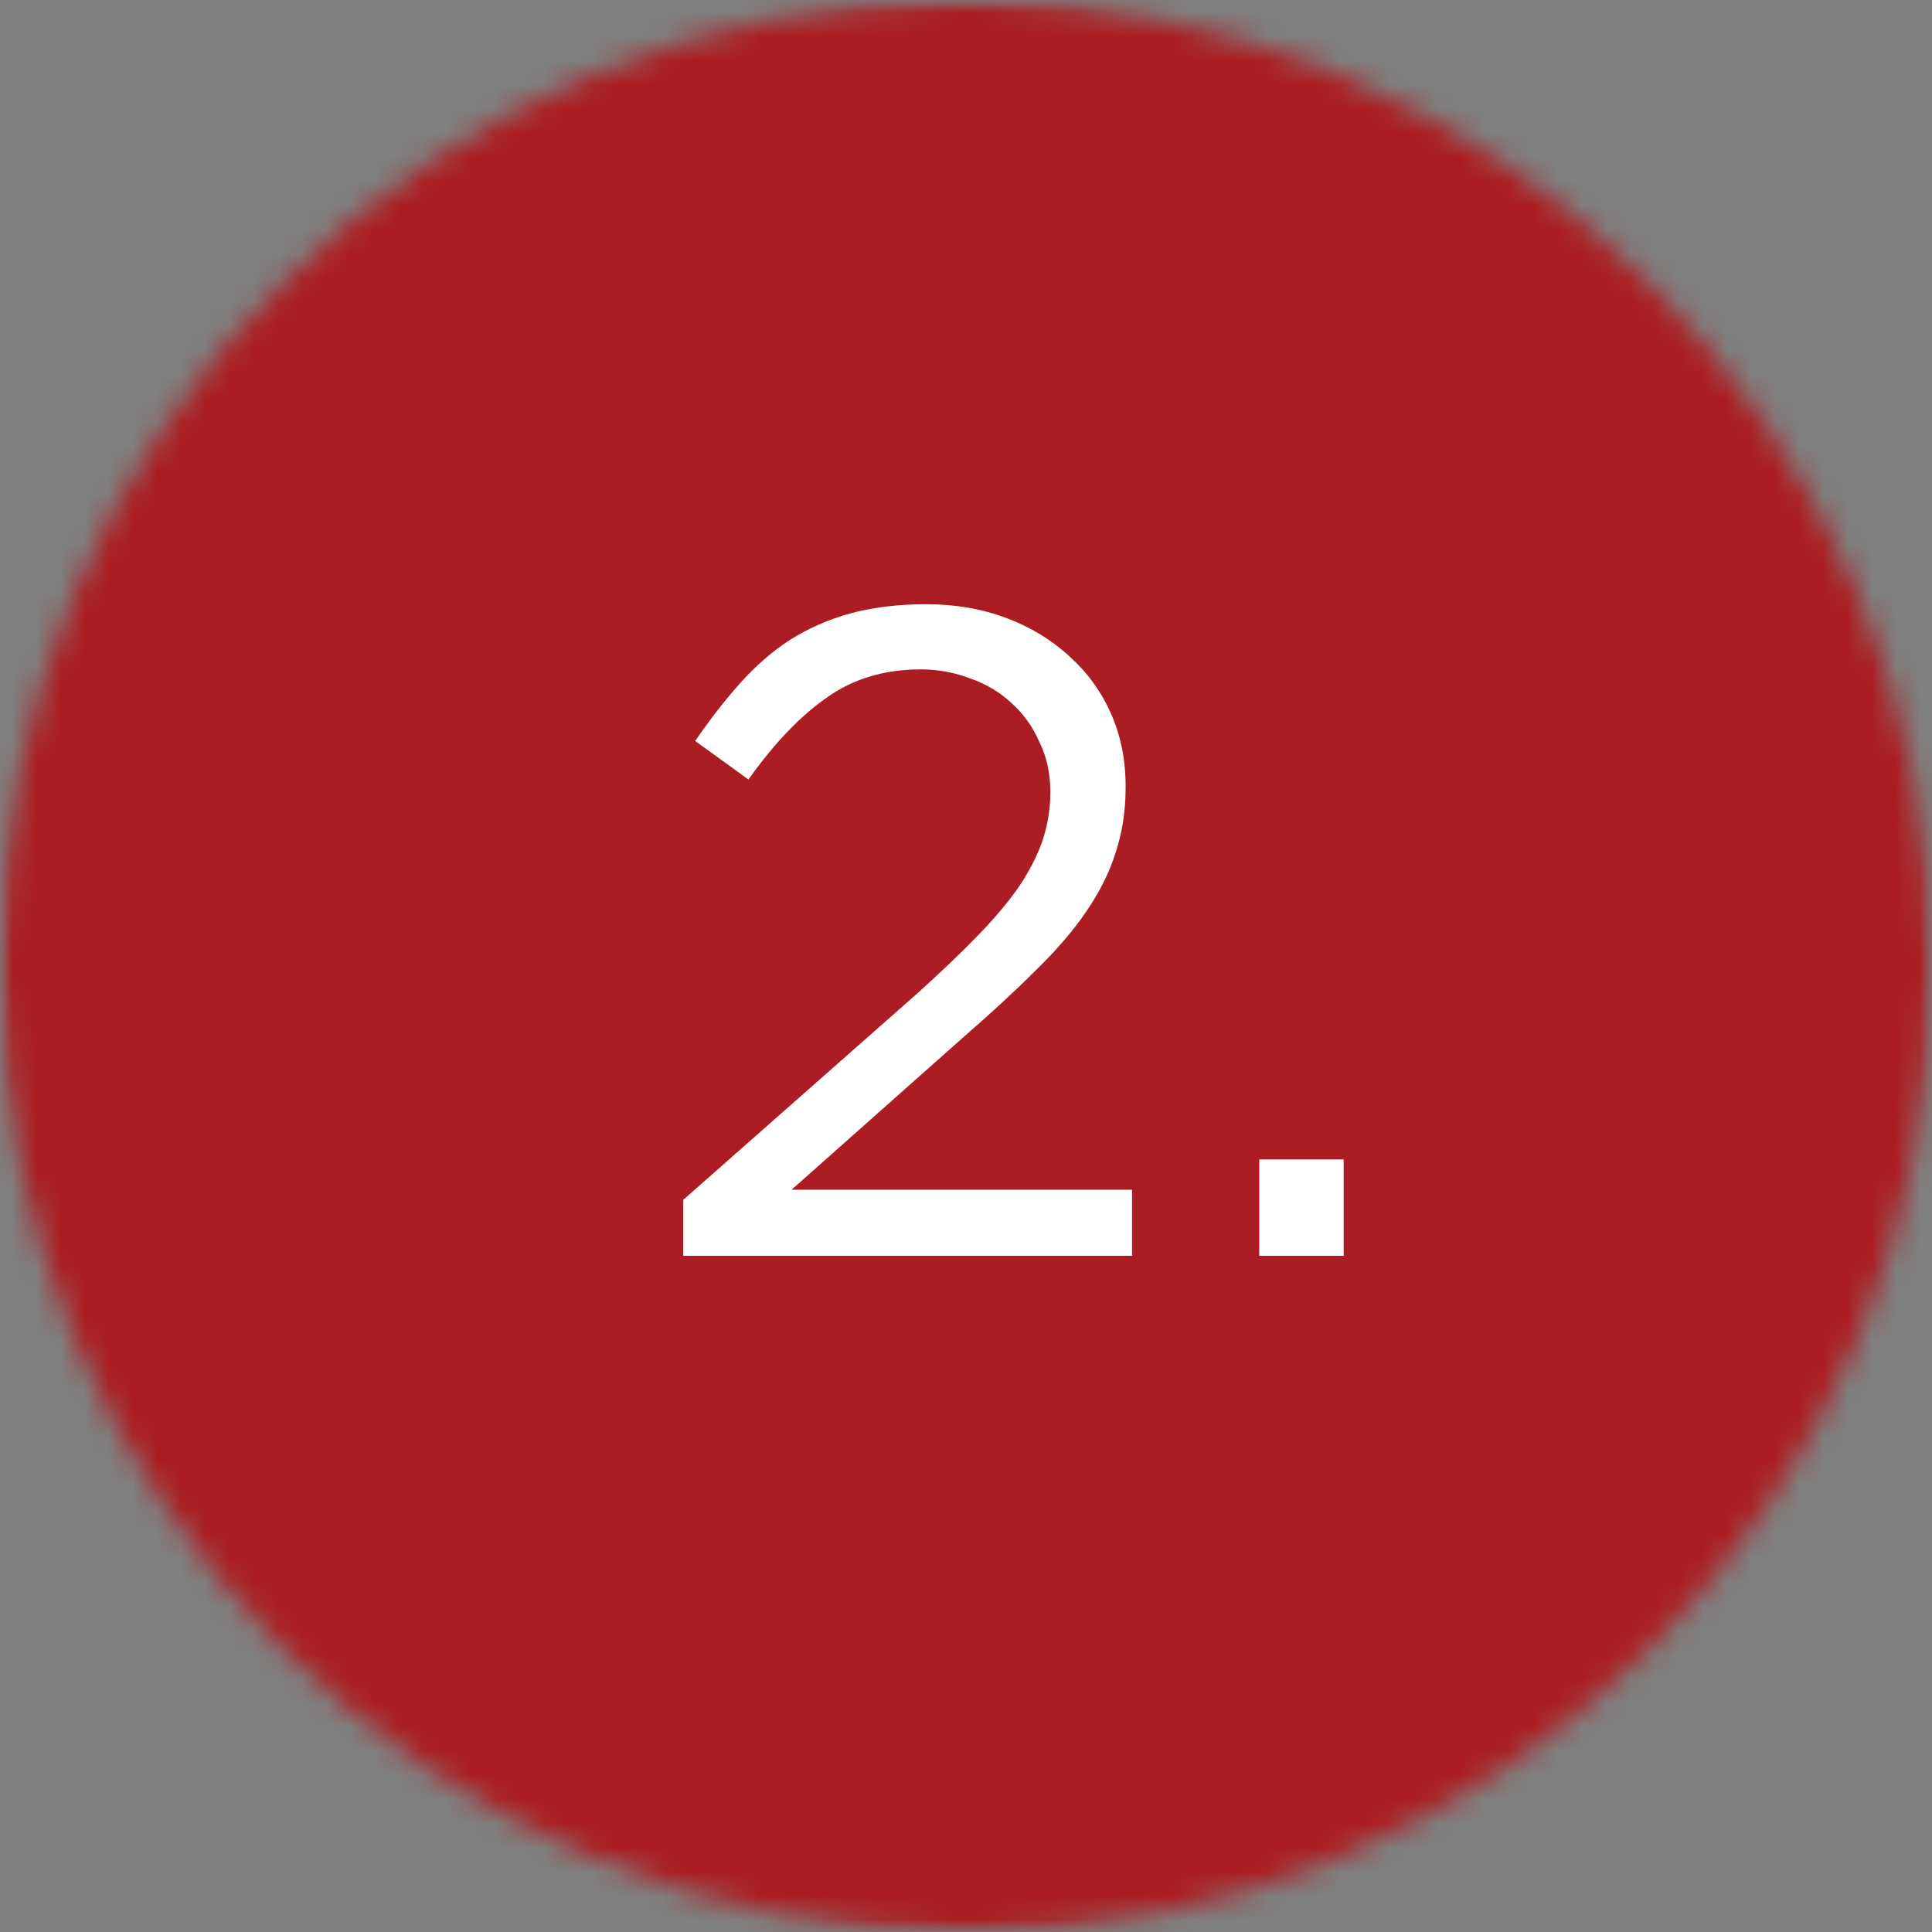 <svg width="80" height="80" viewBox="0 0 80 80" fill="none" xmlns="http://www.w3.org/2000/svg">
<rect x="0" y="0" width="80" height="80" fill="#808080" stroke="none"/>
<g clip-path="url(#clip0_7894_2012)">
<g clip-path="url(#clip1_7894_2012)">
<mask id="mask0_7894_2012" style="mask-type:alpha" maskUnits="userSpaceOnUse" x="0" y="0" width="80" height="80">
<path fill-rule="evenodd" clip-rule="evenodd" d="M40 80C62.091 80 80 62.091 80 40C80 17.909 62.091 0 40 0C17.909 0 0 17.909 0 40C0 62.091 17.909 80 40 80Z" fill="black"/>
</mask>
<g mask="url(#mask0_7894_2012)">
<mask id="mask1_7894_2012" style="mask-type:alpha" maskUnits="userSpaceOnUse" x="0" y="0" width="80" height="80">
<path d="M0 80H80V0H0V80Z" fill="black"/>
</mask>
<g mask="url(#mask1_7894_2012)">
<path d="M-5 -5H85V85H-5V-5Z" fill="#AB1D22"/>
</g>
<path d="M28.293 49.682L37.945 41.17C38.958 40.258 39.819 39.435 40.529 38.7C41.238 37.965 41.808 37.281 42.239 36.648C42.669 35.989 42.986 35.356 43.189 34.748C43.391 34.115 43.493 33.469 43.493 32.81C43.493 32.025 43.341 31.328 43.037 30.72C42.758 30.087 42.378 29.555 41.897 29.124C41.415 28.668 40.845 28.326 40.187 28.098C39.528 27.845 38.844 27.718 38.135 27.718C36.615 27.718 35.31 28.111 34.221 28.896C33.131 29.656 32.055 30.783 30.991 32.278L28.787 30.682C29.395 29.795 30.015 28.997 30.649 28.288C31.282 27.579 31.966 26.983 32.701 26.502C33.461 26.021 34.297 25.653 35.209 25.4C36.146 25.147 37.197 25.02 38.363 25.02C39.553 25.02 40.655 25.21 41.669 25.59C42.682 25.97 43.556 26.502 44.291 27.186C45.025 27.845 45.595 28.63 46.001 29.542C46.406 30.454 46.609 31.455 46.609 32.544V32.62C46.609 33.583 46.469 34.482 46.191 35.318C45.937 36.129 45.532 36.939 44.975 37.75C44.443 38.535 43.746 39.346 42.885 40.182C42.049 41.018 41.048 41.943 39.883 42.956L32.777 49.264H46.875V52H28.293V49.682ZM52.143 48.01H55.639V52H52.143V48.01Z" fill="white"/>
</g>
</g>
</g>
<defs>
<clipPath id="clip0_7894_2012">
<rect width="80" height="80" fill="white"/>
</clipPath>
<clipPath id="clip1_7894_2012">
<rect width="80" height="80" fill="white"/>
</clipPath>
</defs>
</svg>
